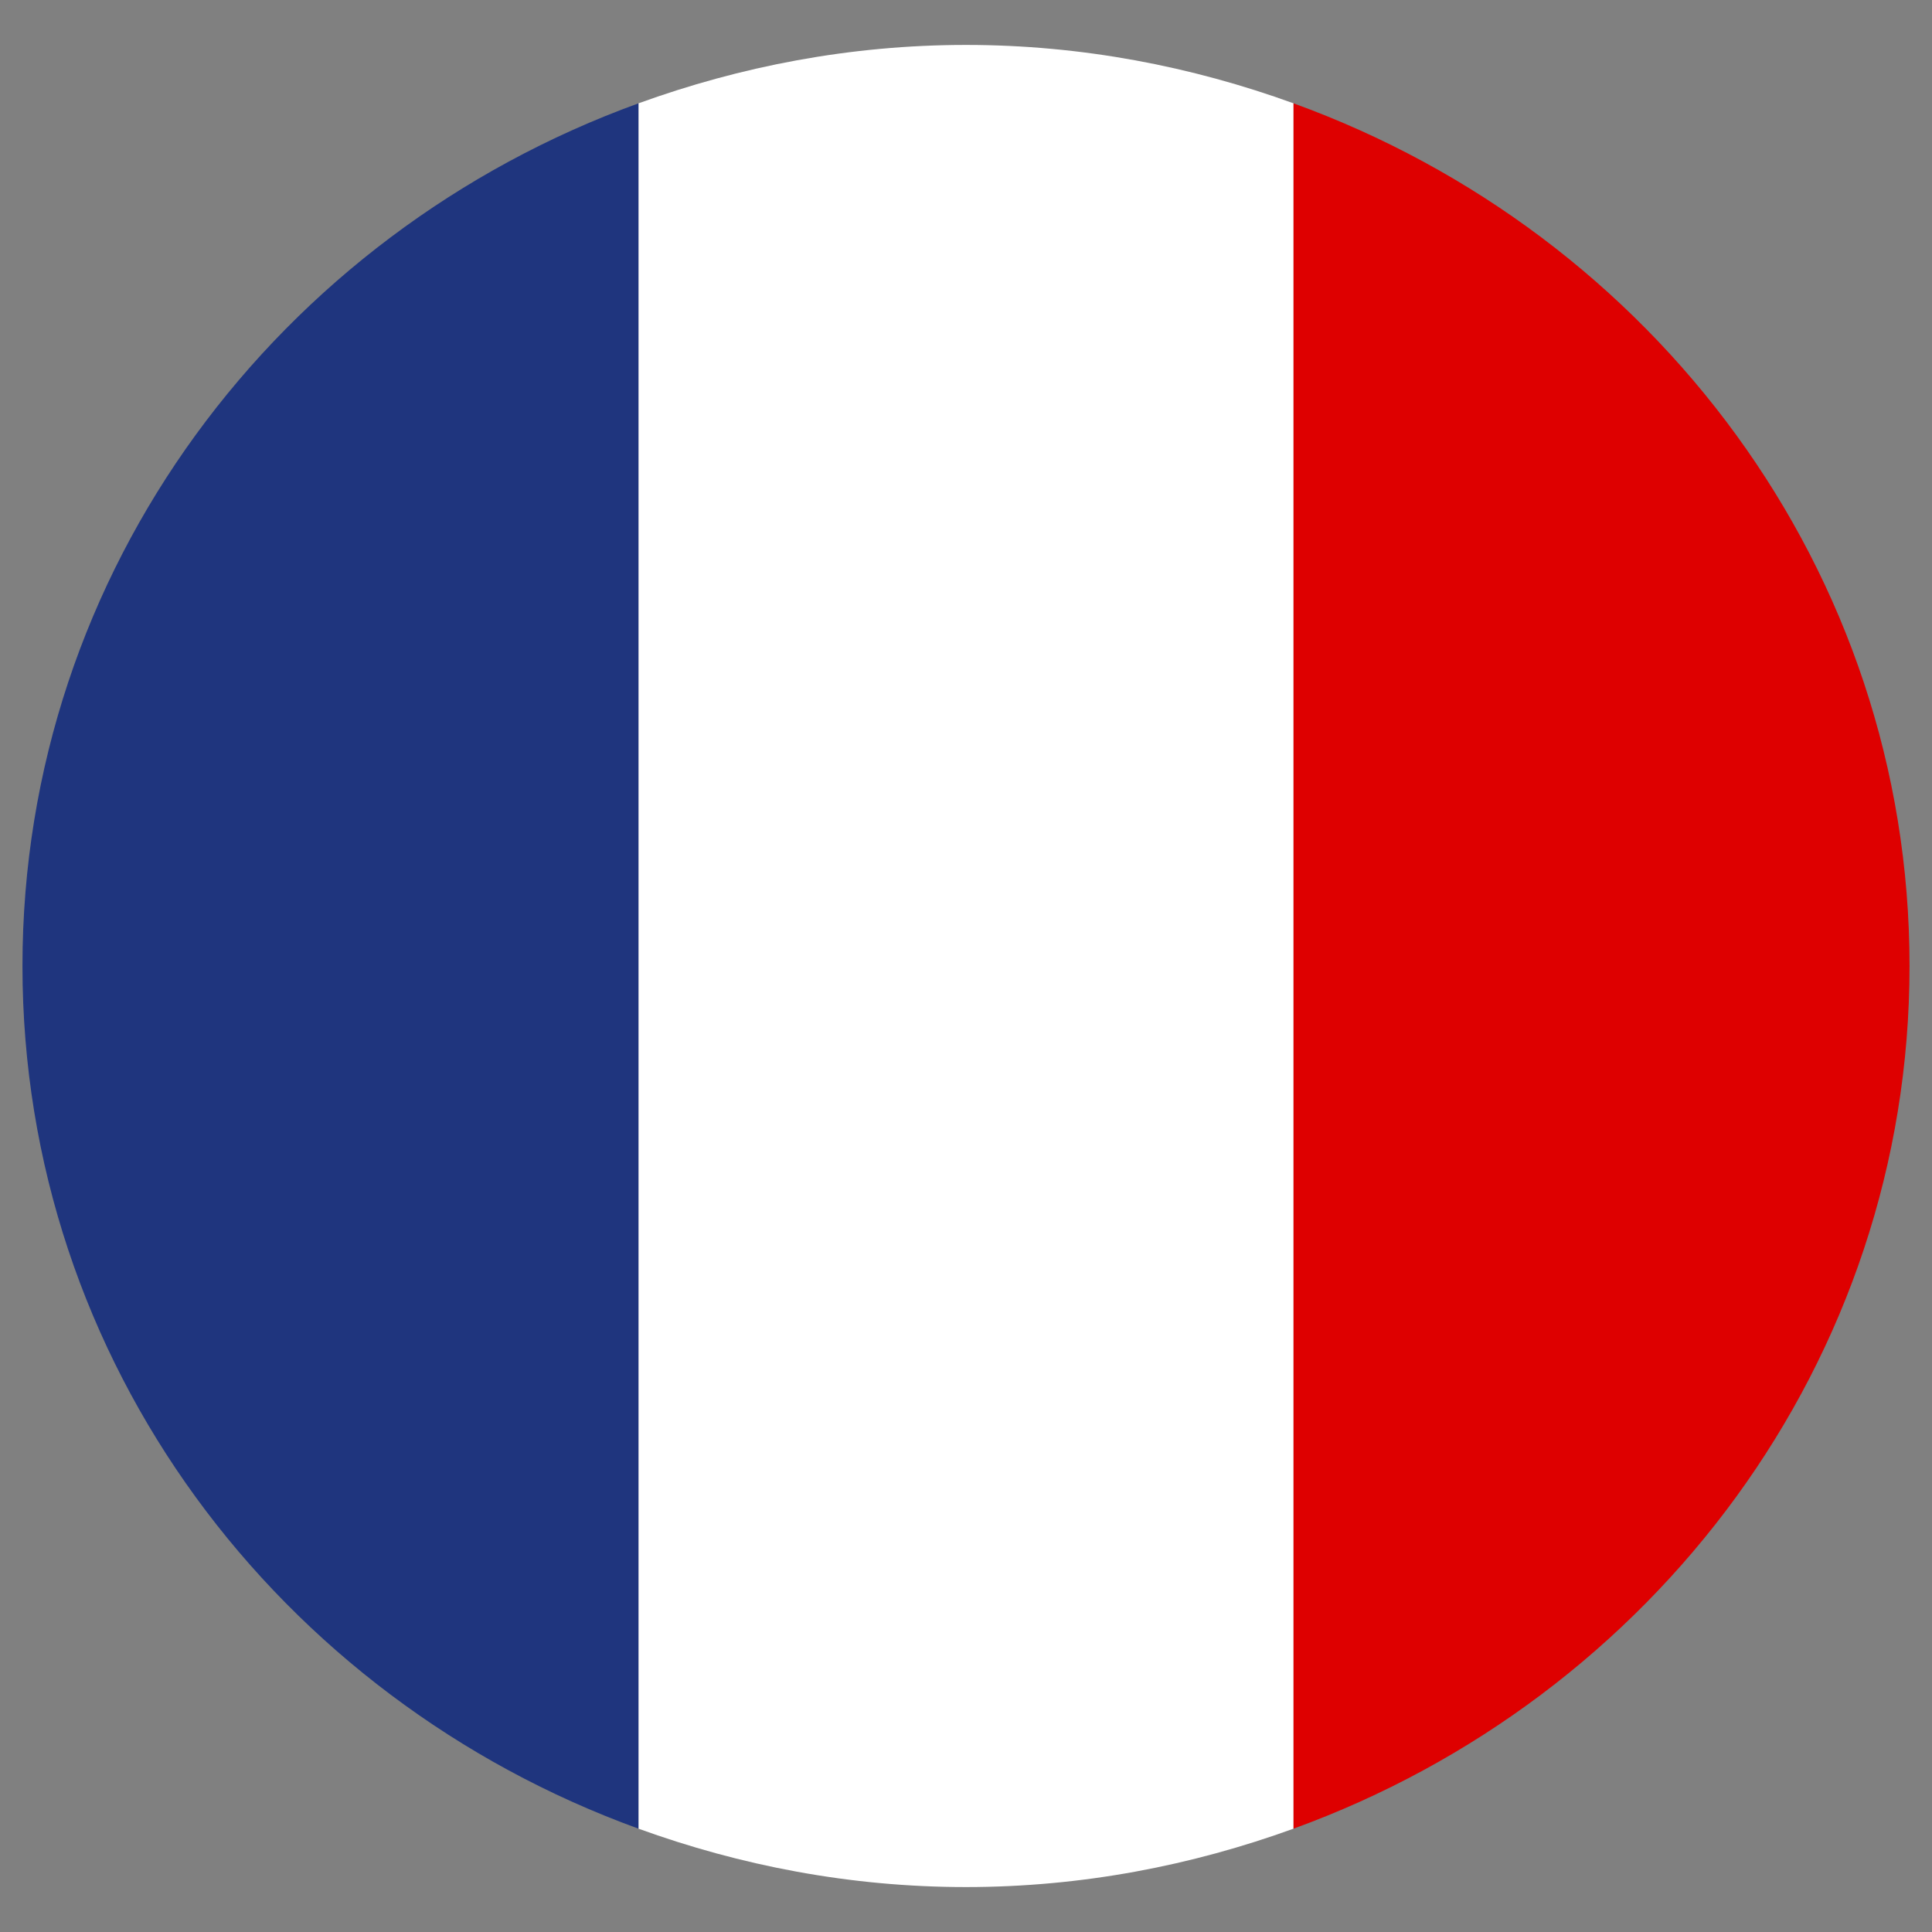 <?xml version="1.0" encoding="utf-8"?>
<!-- Generator: Adobe Illustrator 25.2.3, SVG Export Plug-In . SVG Version: 6.00 Build 0)  -->
<svg version="1.1" id="Calque_1" xmlns="http://www.w3.org/2000/svg" xmlns:xlink="http://www.w3.org/1999/xlink" x="0px" y="0px"
	 viewBox="0 0 43 43" style="enable-background:new 0 0 43 43;" xml:space="preserve">
<rect x="0" y="0" width="43" height="43" fill="#808080" stroke="none"/>
<style type="text/css">
	.st0{fill:#FFFFFF;}
	.st1{fill:#DE0000;}
	.st2{fill:#1F357E;}
</style>
<g>
	<path class="st0" d="M21.5,42c2.58,0,5.03-0.48,7.29-1.3V2.3C26.53,1.48,24.08,1,21.5,1c-2.58,0-5.03,0.48-7.29,1.3v38.4
		C16.47,41.52,18.92,42,21.5,42z"/>
	<path class="st1" d="M28.79,40.7c7.99-2.9,13.71-10.39,13.71-19.2S36.79,5.2,28.79,2.3V40.7z"/>
	<path class="st2" d="M14.21,40.7V2.3C6.21,5.2,0.5,12.68,0.5,21.5S6.21,37.8,14.21,40.7z"/>
</g>
</svg>
